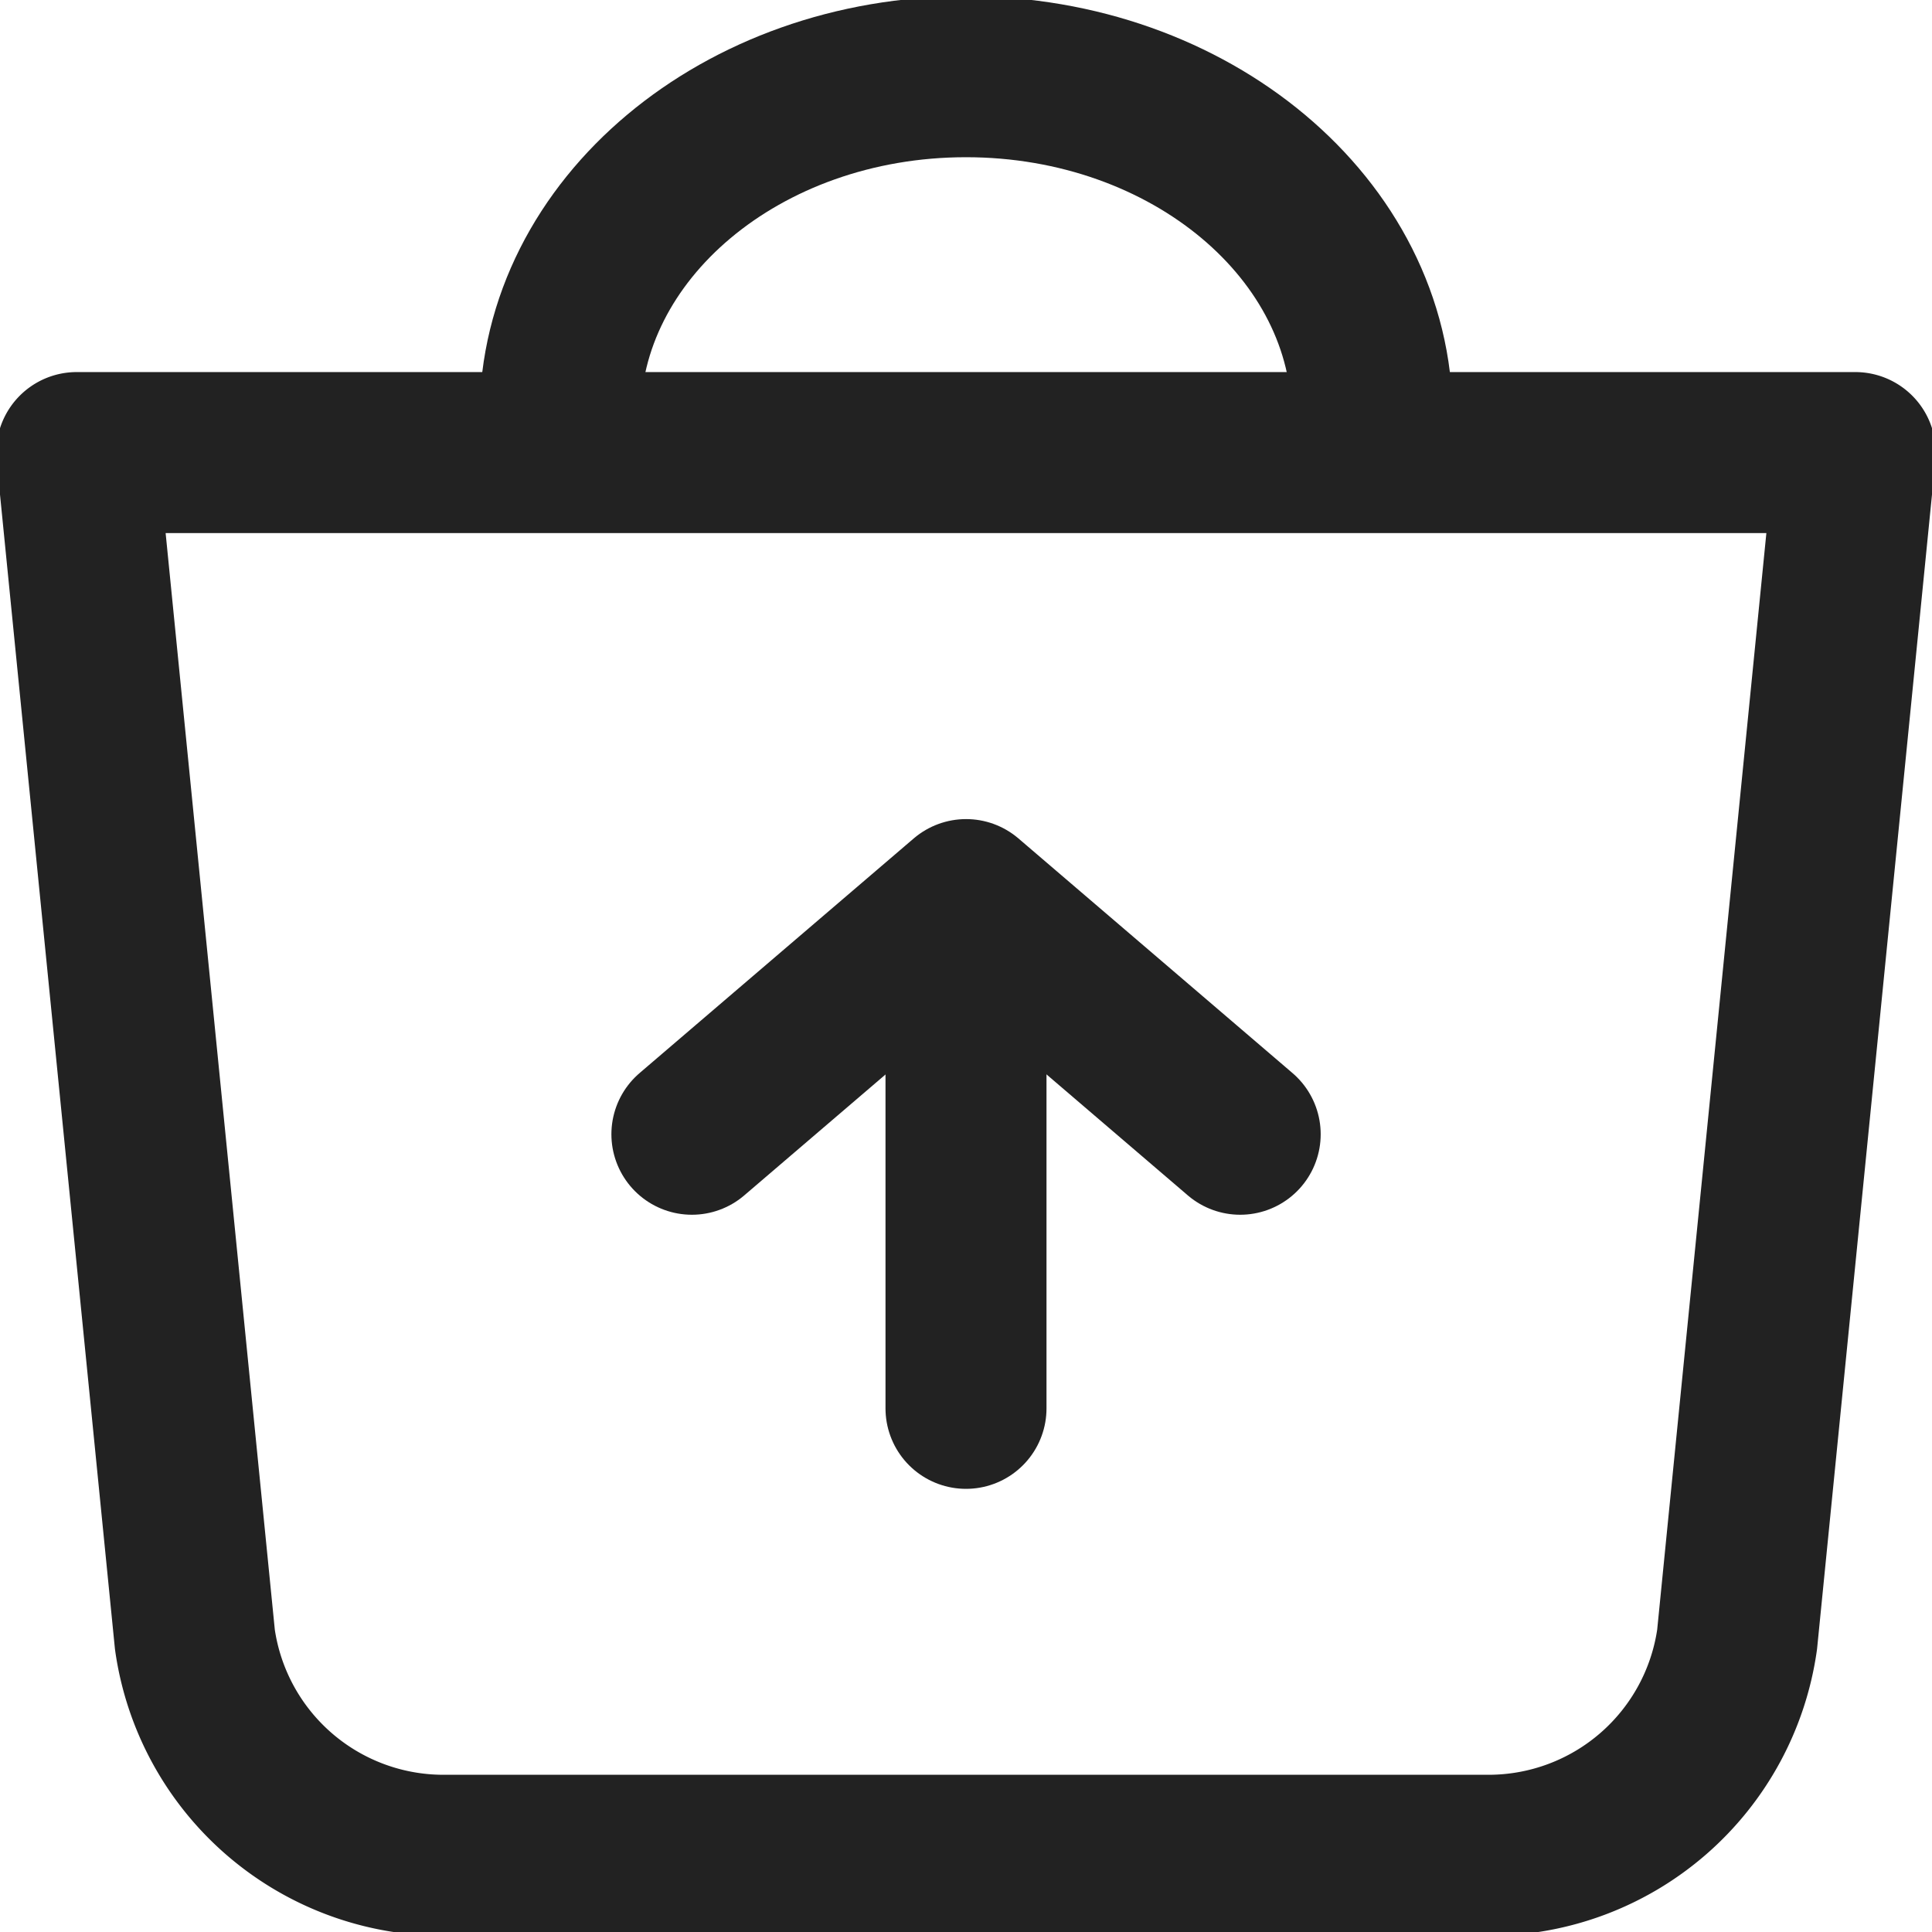 <svg xmlns="http://www.w3.org/2000/svg" width="24" height="24" viewBox="0 0 24 24">
    <defs>
        <clipPath id="g61ca34ita">
            <path data-name="Rectangle 2538" style="fill:none" d="M0 0h24v24H0z"/>
        </clipPath>
    </defs>
    <g data-name="Sales icon" style="clip-path:url(#g61ca34ita)">
        <path data-name="Path 4920" d="M12.047 23.325h6.491a3.119 3.119 0 0 0 3.088-2.681L23.094 5.9H1l1.468 14.744a3.119 3.119 0 0 0 3.088 2.681h6.491" transform="translate(-.047 -.278)" style="stroke:#222;stroke-linecap:round;stroke-linejoin:round;stroke-width:2px;fill:none"/>
        <path data-name="Path 4921" d="M7.3 5.227C7.3 2.893 9.557 1 12.343 1s5.045 1.893 5.045 4.227" transform="translate(-.343 -.047)" style="stroke:#222;stroke-linecap:round;stroke-linejoin:round;stroke-width:2px;fill:none"/>
        <path data-name="Path 4922" d="m15.829 14.642-3.405-2.915-3.406 2.915" transform="translate(-.423 -.552)" style="stroke:#222;stroke-linecap:round;stroke-linejoin:round;stroke-width:2px;fill:none"/>
        <path data-name="Line 263" transform="translate(12 11.558)" style="stroke:#222;stroke-linecap:round;stroke-linejoin:round;stroke-width:2px;fill:none" d="M0 5.937V0"/>
    </g>
</svg>
